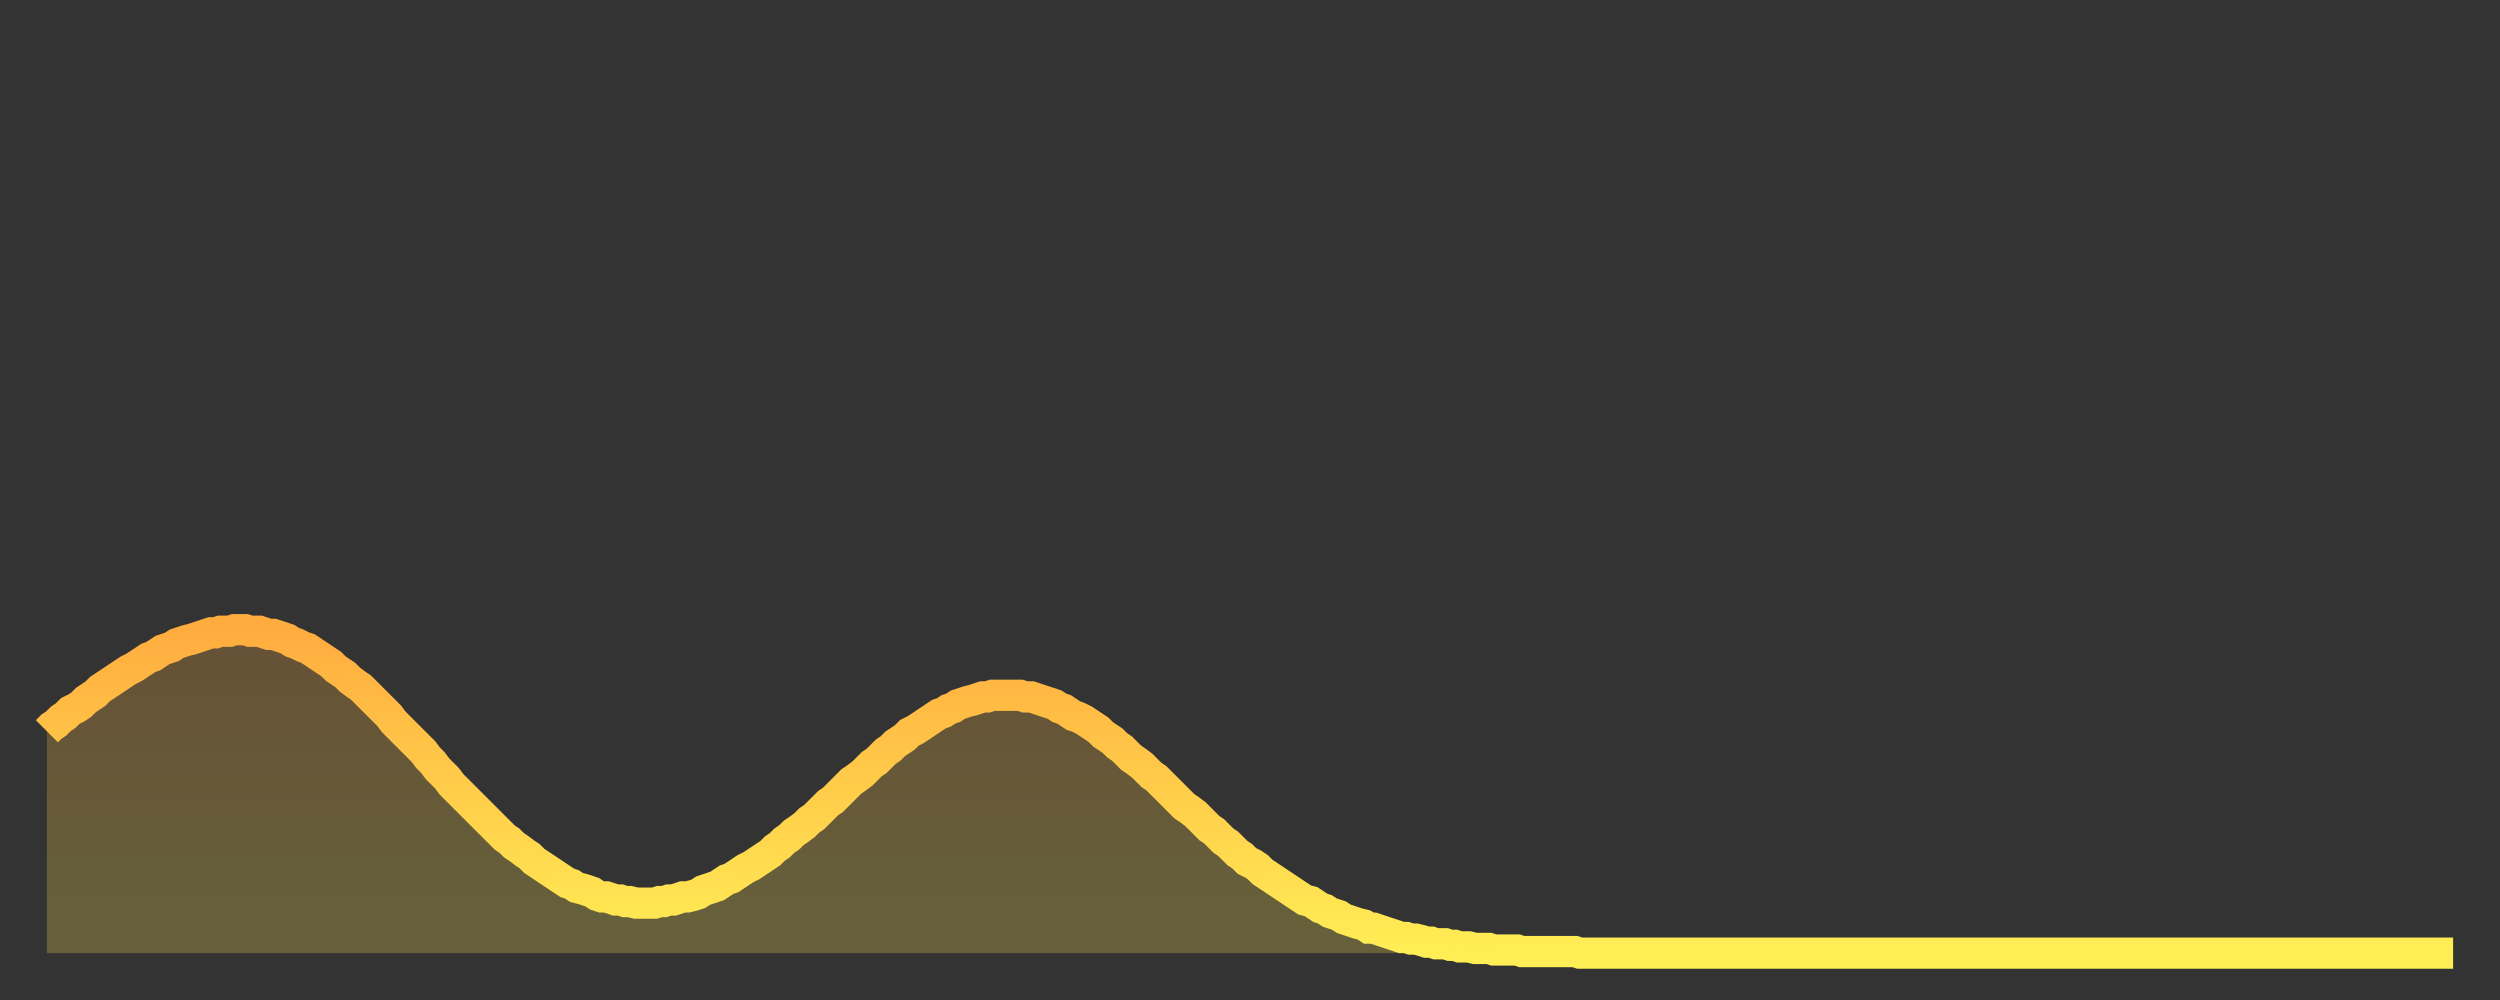 <?xml version="1.0" encoding="utf-8" ?>
<svg baseProfile="full" height="64" version="1.1" width="160" xmlns="http://www.w3.org/2000/svg" xmlns:ev="http://www.w3.org/2001/xml-events" xmlns:xlink="http://www.w3.org/1999/xlink"><rect width="100%" height="100%" fill="#333333" stroke="none"/><defs><linearGradient id="id4143664" x1="0" x2="0" y1="0" y2="1"><stop offset="0%" stop-color="#ffac3f" /><stop offset="50%" stop-color="#ffcd4a" /><stop offset="100%" stop-color="#ffee55" /></linearGradient></defs><g transform="translate(3,3)"><g><path d="M 0.0 43.8 0.3 43.5 0.6 43.3 0.9 43.0 1.2 42.8 1.5 42.5 1.9 42.3 2.2 42.1 2.5 41.8 2.8 41.6 3.1 41.4 3.4 41.1 3.7 40.9 4.0 40.7 4.3 40.5 4.6 40.3 4.9 40.1 5.2 39.9 5.6 39.7 5.9 39.5 6.2 39.3 6.5 39.1 6.8 39.0 7.1 38.8 7.4 38.6 7.7 38.5 8.0 38.4 8.3 38.2 8.6 38.1 8.9 38.0 9.3 37.9 9.6 37.8 9.9 37.7 10.2 37.6 10.5 37.5 10.8 37.5 11.1 37.4 11.4 37.4 11.7 37.4 12.0 37.3 12.3 37.3 12.7 37.3 13.0 37.4 13.3 37.4 13.6 37.4 13.9 37.5 14.2 37.6 14.5 37.6 14.8 37.7 15.1 37.8 15.4 37.9 15.7 38.1 16.0 38.2 16.4 38.4 16.7 38.5 17.0 38.7 17.3 38.9 17.6 39.1 17.9 39.3 18.2 39.5 18.5 39.8 18.8 40.0 19.1 40.2 19.4 40.5 19.8 40.8 20.1 41.0 20.4 41.3 20.7 41.6 21.0 41.9 21.3 42.2 21.6 42.5 21.9 42.8 22.2 43.2 22.5 43.5 22.8 43.8 23.1 44.1 23.5 44.5 23.8 44.8 24.1 45.1 24.4 45.5 24.7 45.8 25.0 46.2 25.3 46.5 25.6 46.8 25.9 47.2 26.2 47.5 26.5 47.8 26.8 48.1 27.2 48.5 27.5 48.8 27.8 49.1 28.1 49.4 28.4 49.7 28.7 50.0 29.0 50.3 29.3 50.6 29.6 50.8 29.9 51.1 30.2 51.3 30.6 51.6 30.9 51.8 31.2 52.1 31.5 52.3 31.8 52.5 32.1 52.7 32.4 52.9 32.7 53.1 33.0 53.3 33.3 53.5 33.6 53.6 33.9 53.8 34.3 53.9 34.6 54.0 34.9 54.1 35.2 54.3 35.5 54.4 35.8 54.4 36.1 54.5 36.4 54.6 36.7 54.6 37.0 54.7 37.3 54.7 37.7 54.8 38.0 54.8 38.3 54.8 38.6 54.8 38.9 54.8 39.2 54.7 39.5 54.7 39.8 54.6 40.1 54.6 40.4 54.5 40.7 54.4 41.0 54.4 41.4 54.3 41.7 54.2 42.0 54.0 42.3 53.9 42.6 53.8 42.9 53.7 43.2 53.5 43.5 53.3 43.8 53.2 44.1 53.0 44.4 52.8 44.7 52.6 45.1 52.4 45.4 52.2 45.7 52.0 46.0 51.8 46.3 51.6 46.6 51.3 46.9 51.1 47.2 50.8 47.5 50.6 47.8 50.3 48.1 50.1 48.5 49.8 48.8 49.5 49.1 49.3 49.4 49.0 49.7 48.7 50.0 48.4 50.3 48.2 50.6 47.9 50.9 47.6 51.2 47.3 51.5 47.0 51.8 46.8 52.2 46.5 52.5 46.2 52.8 45.9 53.1 45.7 53.4 45.4 53.7 45.1 54.0 44.9 54.3 44.6 54.6 44.4 54.9 44.2 55.2 43.9 55.6 43.7 55.9 43.5 56.2 43.3 56.5 43.1 56.8 42.9 57.1 42.7 57.4 42.6 57.7 42.4 58.0 42.3 58.3 42.1 58.6 42.0 58.9 41.9 59.3 41.8 59.6 41.7 59.9 41.6 60.2 41.6 60.5 41.5 60.8 41.5 61.1 41.5 61.4 41.5 61.7 41.5 62.0 41.5 62.3 41.5 62.6 41.6 63.0 41.6 63.3 41.7 63.6 41.8 63.9 41.9 64.2 42.0 64.5 42.1 64.8 42.3 65.1 42.4 65.4 42.6 65.7 42.8 66.0 42.9 66.4 43.1 66.7 43.3 67.0 43.5 67.3 43.7 67.6 44.0 67.9 44.2 68.2 44.4 68.5 44.7 68.8 44.9 69.1 45.2 69.4 45.5 69.7 45.7 70.1 46.0 70.4 46.3 70.7 46.6 71.0 46.8 71.3 47.1 71.6 47.4 71.9 47.7 72.2 48.0 72.5 48.3 72.8 48.6 73.1 48.8 73.5 49.1 73.8 49.4 74.1 49.7 74.4 50.0 74.7 50.2 75.0 50.5 75.3 50.8 75.6 51.0 75.9 51.3 76.2 51.6 76.5 51.8 76.8 52.1 77.2 52.3 77.5 52.5 77.8 52.8 78.1 53.0 78.4 53.2 78.7 53.4 79.0 53.6 79.3 53.8 79.6 54.0 79.9 54.2 80.2 54.4 80.5 54.6 80.9 54.7 81.2 54.9 81.5 55.1 81.8 55.2 82.1 55.4 82.4 55.5 82.7 55.6 83.0 55.8 83.3 55.9 83.6 56.0 83.9 56.1 84.3 56.2 84.6 56.4 84.9 56.4 85.2 56.5 85.5 56.6 85.8 56.7 86.1 56.8 86.4 56.9 86.7 57.0 87.0 57.0 87.3 57.1 87.6 57.1 88.0 57.2 88.3 57.3 88.6 57.3 88.9 57.4 89.2 57.4 89.5 57.4 89.8 57.5 90.1 57.5 90.4 57.6 90.7 57.6 91.0 57.6 91.4 57.7 91.7 57.7 92.0 57.7 92.3 57.7 92.6 57.8 92.9 57.8 93.2 57.8 93.5 57.8 93.8 57.8 94.1 57.8 94.4 57.9 94.7 57.9 95.1 57.9 95.4 57.9 95.7 57.9 96.0 57.9 96.3 57.9 96.6 57.9 96.9 57.9 97.2 57.9 97.5 57.9 97.8 57.9 98.1 58.0 98.4 58.0 98.8 58.0 99.1 58.0 99.4 58.0 99.7 58.0 100.0 58.0 100.3 58.0 100.6 58.0 100.9 58.0 101.2 58.0 101.5 58.0 101.8 58.0 102.2 58.0 102.5 58.0 102.8 58.0 103.1 58.0 103.4 58.0 103.7 58.0 104.0 58.0 104.3 58.0 104.6 58.0 104.9 58.0 105.2 58.0 105.5 58.0 105.9 58.0 106.2 58.0 106.5 58.0 106.8 58.0 107.1 58.0 107.4 58.0 107.7 58.0 108.0 58.0 108.3 58.0 108.6 58.0 108.9 58.0 109.3 58.0 109.6 58.0 109.9 58.0 110.2 58.0 110.5 58.0 110.8 58.0 111.1 58.0 111.4 58.0 111.7 58.0 112.0 58.0 112.3 58.0 112.6 58.0 113.0 58.0 113.3 58.0 113.6 58.0 113.9 58.0 114.2 58.0 114.5 58.0 114.8 58.0 115.1 58.0 115.4 58.0 115.7 58.0 116.0 58.0 116.3 58.0 116.7 58.0 117.0 58.0 117.3 58.0 117.6 58.0 117.9 58.0 118.2 58.0 118.5 58.0 118.8 58.0 119.1 58.0 119.4 58.0 119.7 58.0 120.1 58.0 120.4 58.0 120.7 58.0 121.0 58.0 121.3 58.0 121.6 58.0 121.9 58.0 122.2 58.0 122.5 58.0 122.8 58.0 123.1 58.0 123.4 58.0 123.8 58.0 124.1 58.0 124.4 58.0 124.7 58.0 125.0 58.0 125.3 58.0 125.6 58.0 125.9 58.0 126.2 58.0 126.5 58.0 126.8 58.0 127.2 58.0 127.5 58.0 127.8 58.0 128.1 58.0 128.4 58.0 128.7 58.0 129.0 58.0 129.3 58.0 129.6 58.0 129.9 58.0 130.2 58.0 130.5 58.0 130.9 58.0 131.2 58.0 131.5 58.0 131.8 58.0 132.1 58.0 132.4 58.0 132.7 58.0 133.0 58.0 133.3 58.0 133.6 58.0 133.9 58.0 134.2 58.0 134.6 58.0 134.9 58.0 135.2 58.0 135.5 58.0 135.8 58.0 136.1 58.0 136.4 58.0 136.7 58.0 137.0 58.0 137.3 58.0 137.6 58.0 138.0 58.0 138.3 58.0 138.6 58.0 138.9 58.0 139.2 58.0 139.5 58.0 139.8 58.0 140.1 58.0 140.4 58.0 140.7 58.0 141.0 58.0 141.3 58.0 141.7 58.0 142.0 58.0 142.3 58.0 142.6 58.0 142.9 58.0 143.2 58.0 143.5 58.0 143.8 58.0 144.1 58.0 144.4 58.0 144.7 58.0 145.1 58.0 145.4 58.0 145.7 58.0 146.0 58.0 146.3 58.0 146.6 58.0 146.9 58.0 147.2 58.0 147.5 58.0 147.8 58.0 148.1 58.0 148.4 58.0 148.8 58.0 149.1 58.0 149.4 58.0 149.7 58.0 150.0 58.0 150.3 58.0 150.6 58.0 150.9 58.0 151.2 58.0 151.5 58.0 151.8 58.0 152.1 58.0 152.5 58.0 152.8 58.0 153.1 58.0 153.4 58.0 153.7 58.0 154.0 58.0" fill="none" id="graph-curve" opacity="1" stroke="url(#id4143664)" stroke-width="2" /><path d="M 0 58 L 0.0 43.8 0.3 43.5 0.6 43.3 0.9 43.0 1.2 42.8 1.5 42.5 1.9 42.3 2.2 42.1 2.5 41.8 2.8 41.6 3.1 41.4 3.4 41.1 3.7 40.9 4.0 40.7 4.3 40.5 4.6 40.3 4.9 40.1 5.2 39.9 5.6 39.7 5.9 39.5 6.2 39.3 6.5 39.1 6.8 39.0 7.1 38.8 7.4 38.6 7.7 38.5 8.0 38.4 8.3 38.2 8.6 38.1 8.9 38.0 9.3 37.9 9.6 37.8 9.9 37.7 10.2 37.6 10.5 37.5 10.8 37.5 11.1 37.4 11.4 37.4 11.7 37.4 12.0 37.3 12.3 37.3 12.7 37.3 13.0 37.4 13.3 37.4 13.6 37.4 13.9 37.5 14.2 37.6 14.5 37.6 14.8 37.7 15.1 37.8 15.4 37.9 15.7 38.1 16.0 38.2 16.4 38.4 16.7 38.5 17.0 38.7 17.3 38.9 17.6 39.1 17.9 39.3 18.2 39.5 18.5 39.8 18.8 40.0 19.1 40.2 19.4 40.5 19.8 40.8 20.1 41.0 20.4 41.3 20.7 41.6 21.0 41.9 21.3 42.2 21.6 42.5 21.9 42.8 22.2 43.2 22.5 43.5 22.8 43.8 23.1 44.1 23.5 44.5 23.8 44.8 24.1 45.1 24.4 45.5 24.7 45.8 25.0 46.2 25.3 46.5 25.6 46.8 25.9 47.2 26.2 47.5 26.5 47.8 26.8 48.1 27.2 48.5 27.5 48.8 27.8 49.1 28.1 49.4 28.4 49.7 28.7 50.0 29.0 50.3 29.3 50.6 29.6 50.8 29.9 51.1 30.2 51.3 30.6 51.6 30.9 51.8 31.2 52.1 31.5 52.3 31.8 52.5 32.1 52.7 32.4 52.9 32.7 53.1 33.0 53.3 33.3 53.5 33.6 53.6 33.9 53.8 34.3 53.9 34.6 54.0 34.9 54.1 35.2 54.3 35.5 54.4 35.8 54.4 36.1 54.5 36.4 54.6 36.7 54.6 37.0 54.7 37.3 54.7 37.7 54.8 38.0 54.8 38.3 54.8 38.6 54.8 38.9 54.8 39.2 54.7 39.5 54.7 39.8 54.6 40.1 54.6 40.4 54.5 40.7 54.4 41.0 54.4 41.4 54.3 41.7 54.2 42.0 54.0 42.3 53.9 42.6 53.8 42.9 53.7 43.2 53.5 43.5 53.3 43.8 53.2 44.1 53.0 44.4 52.8 44.7 52.6 45.1 52.4 45.4 52.2 45.7 52.0 46.0 51.8 46.3 51.6 46.6 51.3 46.9 51.1 47.2 50.8 47.5 50.6 47.8 50.3 48.1 50.1 48.5 49.8 48.8 49.5 49.1 49.3 49.4 49.0 49.7 48.7 50.0 48.4 50.3 48.2 50.6 47.9 50.9 47.6 51.2 47.3 51.5 47.0 51.8 46.8 52.2 46.5 52.5 46.2 52.8 45.9 53.1 45.7 53.4 45.4 53.7 45.1 54.0 44.9 54.3 44.6 54.6 44.4 54.9 44.2 55.2 43.9 55.6 43.7 55.9 43.5 56.2 43.3 56.5 43.1 56.8 42.9 57.1 42.7 57.4 42.6 57.7 42.4 58.0 42.3 58.3 42.1 58.6 42.0 58.9 41.9 59.3 41.8 59.6 41.7 59.9 41.6 60.2 41.6 60.5 41.5 60.8 41.5 61.1 41.5 61.4 41.5 61.7 41.5 62.0 41.5 62.3 41.5 62.6 41.6 63.0 41.6 63.3 41.7 63.6 41.8 63.9 41.9 64.2 42.0 64.5 42.1 64.8 42.3 65.1 42.4 65.4 42.6 65.7 42.8 66.0 42.9 66.4 43.1 66.7 43.3 67.0 43.5 67.3 43.7 67.6 44.0 67.9 44.2 68.2 44.4 68.5 44.7 68.8 44.9 69.1 45.2 69.4 45.5 69.7 45.7 70.1 46.0 70.4 46.3 70.7 46.6 71.0 46.8 71.3 47.1 71.6 47.4 71.9 47.7 72.2 48.0 72.5 48.3 72.8 48.6 73.1 48.8 73.5 49.1 73.8 49.4 74.1 49.7 74.4 50.0 74.7 50.2 75.0 50.5 75.3 50.8 75.6 51.0 75.9 51.3 76.2 51.6 76.5 51.8 76.8 52.1 77.2 52.3 77.5 52.5 77.8 52.8 78.1 53.0 78.4 53.2 78.7 53.4 79.0 53.6 79.3 53.8 79.6 54.0 79.9 54.2 80.2 54.4 80.5 54.6 80.9 54.7 81.2 54.9 81.5 55.1 81.8 55.2 82.1 55.4 82.4 55.5 82.7 55.6 83.0 55.8 83.3 55.9 83.6 56.0 83.9 56.1 84.3 56.2 84.6 56.4 84.9 56.4 85.2 56.5 85.5 56.6 85.8 56.7 86.1 56.8 86.4 56.9 86.7 57.0 87.0 57.0 87.3 57.1 87.6 57.1 88.0 57.2 88.3 57.3 88.6 57.3 88.9 57.4 89.2 57.4 89.5 57.4 89.8 57.5 90.1 57.5 90.4 57.6 90.7 57.6 91.0 57.6 91.4 57.7 91.7 57.7 92.0 57.7 92.3 57.7 92.6 57.8 92.9 57.8 93.2 57.8 93.5 57.8 93.8 57.8 94.1 57.8 94.4 57.9 94.7 57.9 95.1 57.9 95.4 57.9 95.7 57.9 96.0 57.9 96.3 57.9 96.6 57.9 96.9 57.9 97.2 57.9 97.5 57.9 97.8 57.9 98.1 58.0 98.4 58.0 98.8 58.0 99.1 58.0 99.4 58.0 99.7 58.0 100.0 58.0 100.3 58.0 100.6 58.0 100.9 58.0 101.2 58.0 101.5 58.0 101.8 58.0 102.2 58.0 102.5 58.0 102.8 58.0 103.1 58.0 103.4 58.0 103.7 58.0 104.0 58.0 104.3 58.0 104.6 58.0 104.9 58.0 105.2 58.0 105.5 58.0 105.9 58.0 106.2 58.0 106.5 58.0 106.8 58.0 107.1 58.0 107.4 58.0 107.7 58.0 108.0 58.0 108.3 58.0 108.6 58.0 108.9 58.0 109.3 58.0 109.6 58.0 109.9 58.0 110.2 58.0 110.5 58.0 110.8 58.0 111.1 58.0 111.4 58.0 111.7 58.0 112.0 58.0 112.3 58.0 112.6 58.0 113.0 58.0 113.3 58.0 113.6 58.0 113.9 58.0 114.2 58.0 114.5 58.0 114.8 58.0 115.1 58.0 115.4 58.0 115.7 58.0 116.0 58.0 116.3 58.0 116.7 58.0 117.0 58.0 117.3 58.0 117.6 58.0 117.9 58.0 118.2 58.0 118.5 58.0 118.8 58.0 119.1 58.0 119.4 58.0 119.7 58.0 120.1 58.0 120.4 58.0 120.7 58.0 121.0 58.0 121.3 58.0 121.6 58.0 121.9 58.0 122.2 58.0 122.5 58.0 122.8 58.0 123.1 58.0 123.4 58.0 123.8 58.0 124.1 58.0 124.4 58.0 124.7 58.0 125.0 58.0 125.3 58.0 125.6 58.0 125.9 58.0 126.2 58.0 126.5 58.0 126.8 58.0 127.2 58.0 127.5 58.0 127.8 58.0 128.1 58.0 128.4 58.0 128.7 58.0 129.0 58.0 129.3 58.0 129.6 58.0 129.9 58.0 130.2 58.0 130.5 58.0 130.9 58.0 131.2 58.0 131.5 58.0 131.8 58.0 132.1 58.0 132.4 58.0 132.7 58.0 133.0 58.0 133.3 58.0 133.6 58.0 133.9 58.0 134.2 58.0 134.6 58.0 134.9 58.0 135.2 58.0 135.5 58.0 135.8 58.0 136.1 58.0 136.4 58.0 136.7 58.0 137.0 58.0 137.3 58.0 137.6 58.0 138.0 58.0 138.3 58.0 138.6 58.0 138.9 58.0 139.2 58.0 139.5 58.0 139.8 58.0 140.1 58.0 140.4 58.0 140.7 58.0 141.0 58.0 141.3 58.0 141.7 58.0 142.0 58.0 142.3 58.0 142.6 58.0 142.9 58.0 143.2 58.0 143.5 58.0 143.8 58.0 144.1 58.0 144.4 58.0 144.7 58.0 145.1 58.0 145.4 58.0 145.7 58.0 146.0 58.0 146.3 58.0 146.6 58.0 146.9 58.0 147.2 58.0 147.5 58.0 147.8 58.0 148.1 58.0 148.4 58.0 148.8 58.0 149.1 58.0 149.4 58.0 149.7 58.0 150.0 58.0 150.3 58.0 150.6 58.0 150.9 58.0 151.2 58.0 151.5 58.0 151.8 58.0 152.1 58.0 152.5 58.0 152.8 58.0 153.1 58.0 153.4 58.0 153.7 58.0 154.0 58.0 154 58" fill="url(#id4143664)" fill-opacity=".25" id="graph-shadow" /></g></g></svg>